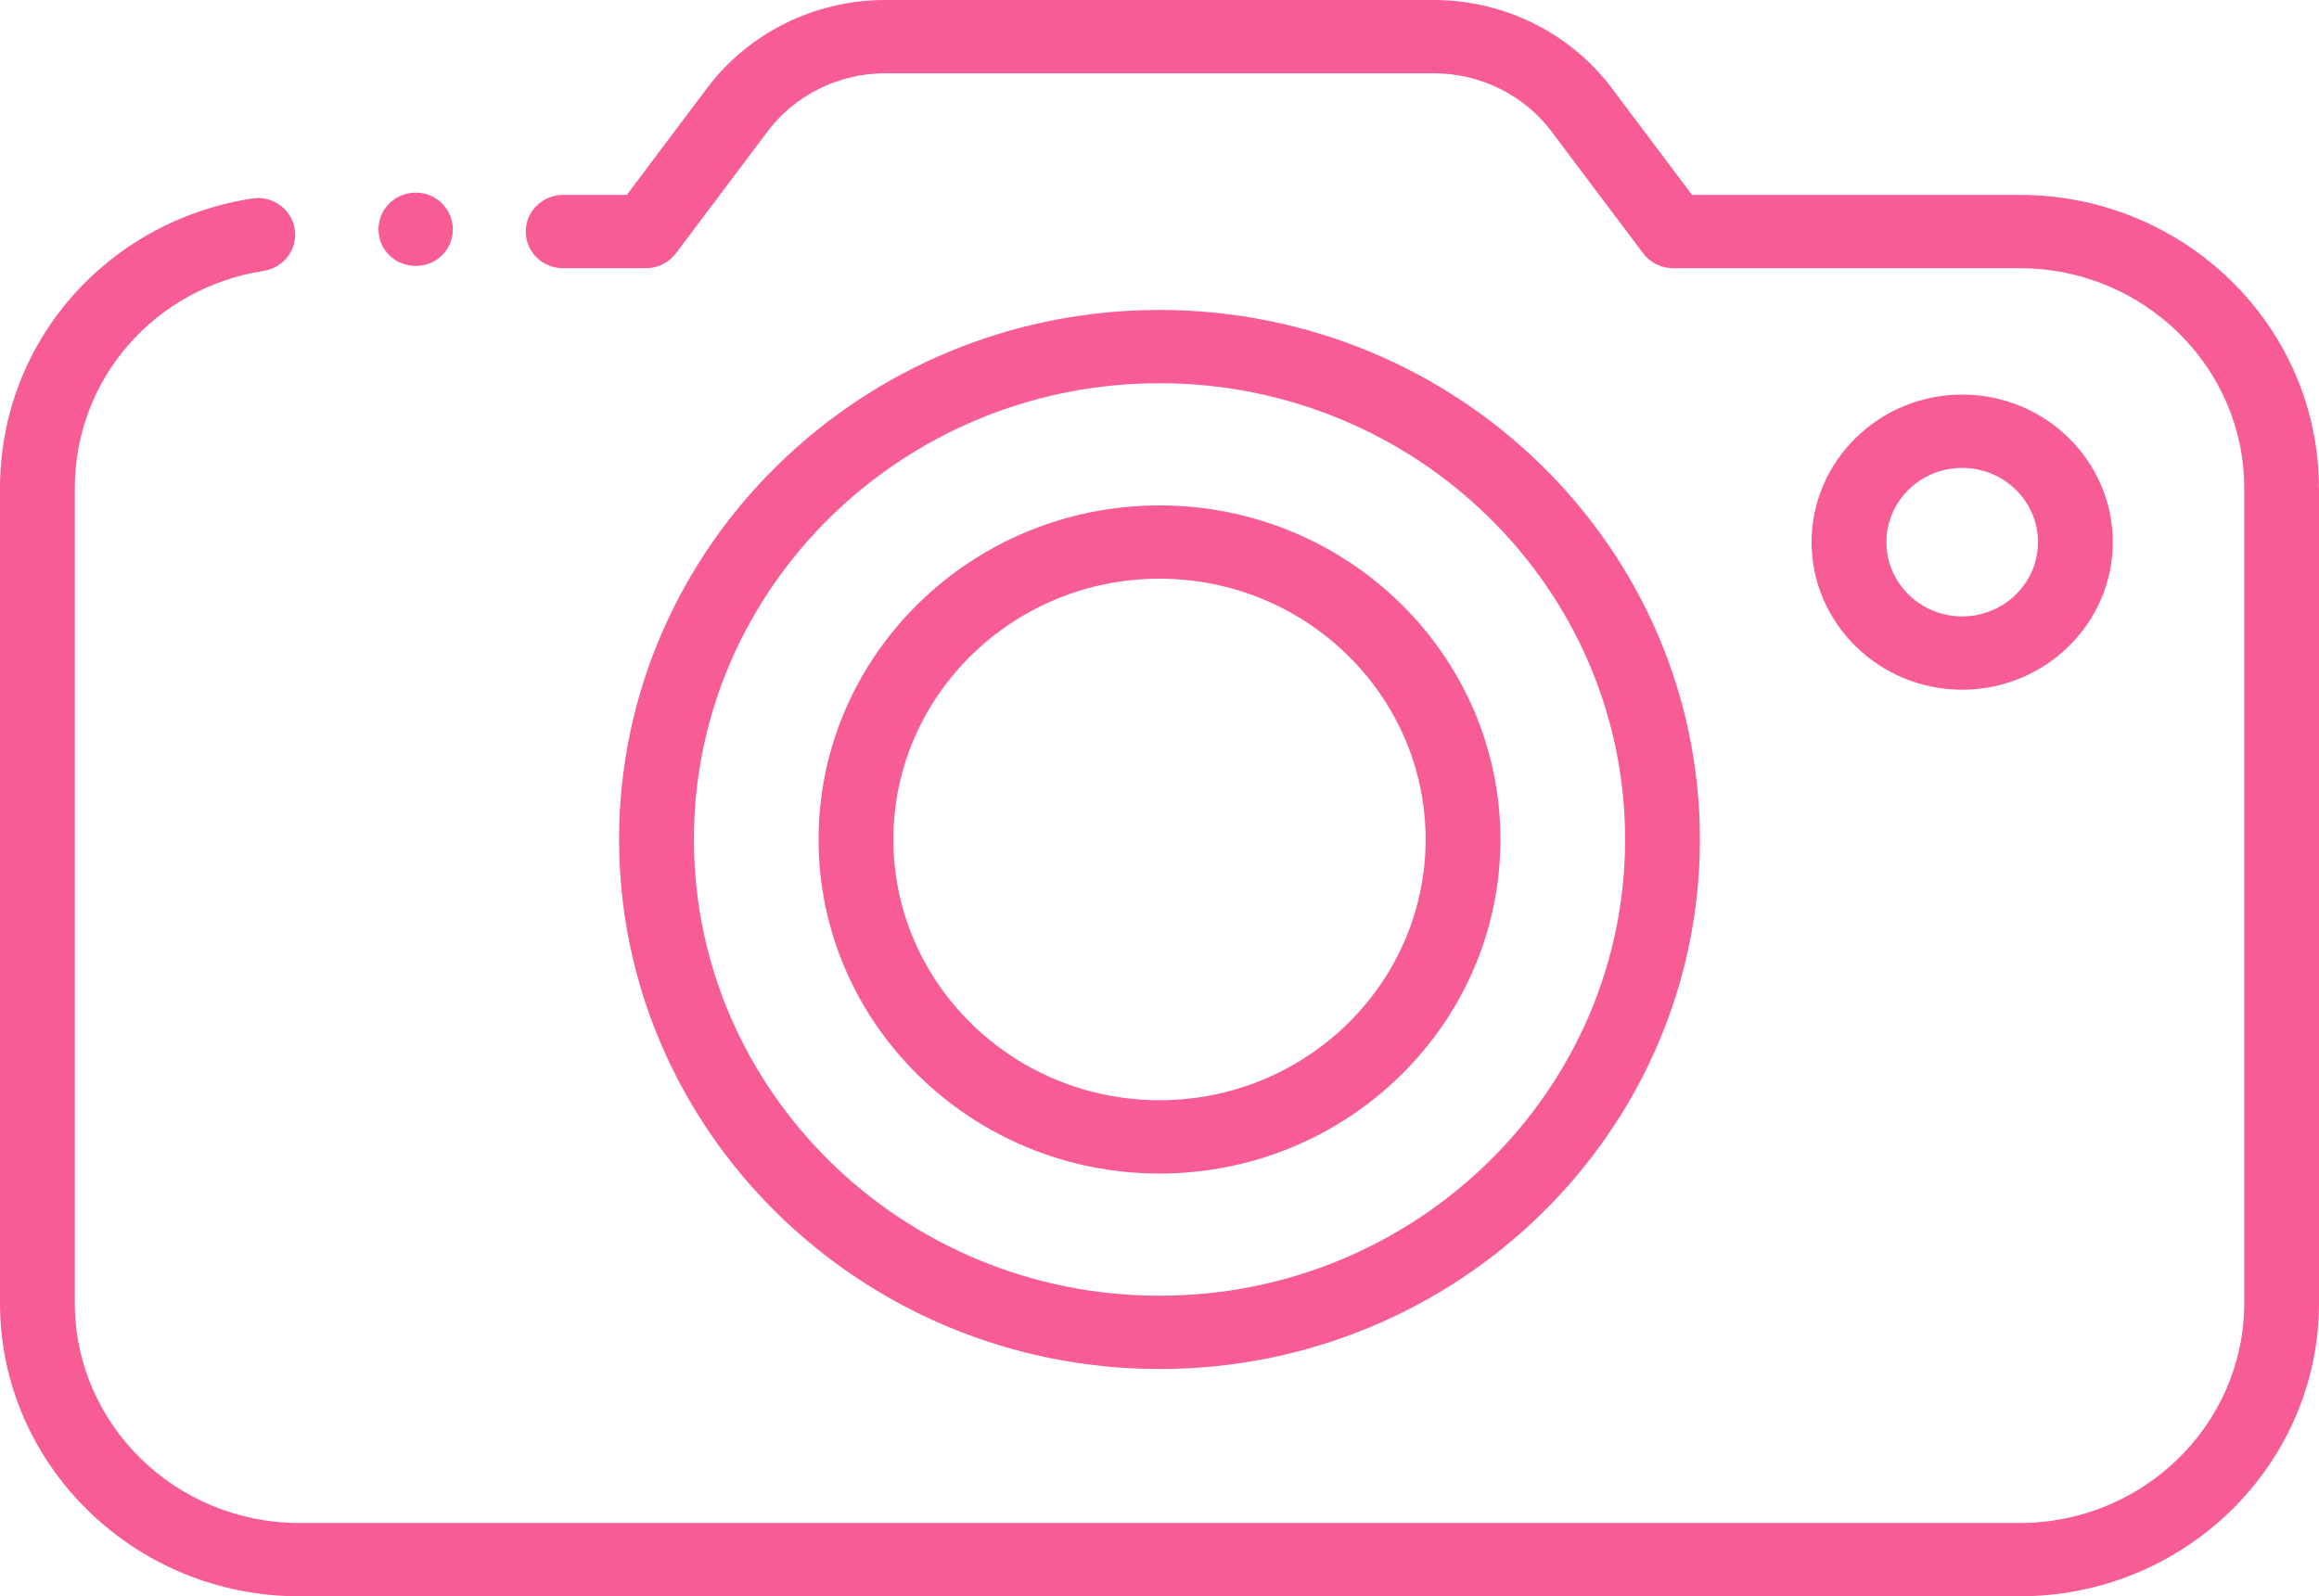 <svg width="61" height="42" viewBox="0 0 61 42" fill="none" xmlns="http://www.w3.org/2000/svg">
<path d="M61 12.843V34.285C61 38.539 57.469 42 53.129 42H7.871C3.531 42 0 38.539 0 34.285V12.843C0 9.026 2.788 5.821 6.626 5.224C7.159 5.133 7.666 5.497 7.753 6.022C7.838 6.55 7.472 7.042 6.936 7.127C4.059 7.577 1.968 9.98 1.968 12.843V34.285C1.968 37.474 4.617 40.071 7.871 40.071H53.129C56.383 40.071 59.033 37.474 59.033 34.285V12.843C59.033 9.654 56.383 7.057 53.129 7.057H44.014C43.701 7.057 43.406 6.911 43.222 6.665L40.813 3.461C40.093 2.501 38.938 1.929 37.723 1.929H23.278C22.064 1.929 20.908 2.501 20.188 3.461L17.78 6.665C17.595 6.911 17.301 7.057 16.988 7.057H14.813C14.27 7.057 13.829 6.625 13.829 6.093C13.829 5.56 14.27 5.128 14.813 5.128H16.488L18.602 2.315C19.691 0.864 21.439 0 23.276 0H37.721C39.558 0 41.305 0.866 42.394 2.315L44.508 5.128H53.127C57.468 5.128 60.998 8.589 60.998 12.843L61 12.843ZM30.5 36.02C22.663 36.02 16.285 29.772 16.285 22.087C16.285 14.405 22.66 8.155 30.5 8.155C38.337 8.155 44.715 14.403 44.715 22.087C44.715 29.77 38.34 36.02 30.5 36.02ZM30.5 34.092C37.254 34.092 42.747 28.707 42.747 22.087C42.747 15.467 37.254 10.083 30.5 10.083C23.746 10.083 18.253 15.467 18.253 22.087C18.253 28.707 23.746 34.092 30.5 34.092ZM30.5 30.877C25.555 30.877 21.532 26.934 21.532 22.087C21.532 17.241 25.555 13.298 30.5 13.298C35.445 13.298 39.468 17.241 39.468 22.087C39.468 26.934 35.445 30.877 30.5 30.877ZM30.5 28.948C34.359 28.948 37.5 25.87 37.5 22.087C37.5 18.305 34.361 15.226 30.5 15.226C26.641 15.226 23.5 18.305 23.5 22.087C23.5 25.869 26.641 28.948 30.5 28.948ZM51.614 18.147C49.432 18.147 47.653 16.404 47.653 14.265C47.653 12.125 49.431 10.382 51.614 10.382C53.8 10.382 55.576 12.125 55.576 14.265C55.576 16.404 53.797 18.147 51.614 18.147ZM51.614 16.218C52.714 16.218 53.608 15.342 53.608 14.265C53.608 13.185 52.714 12.311 51.614 12.311C50.515 12.311 49.621 13.187 49.621 14.265C49.621 15.342 50.515 16.218 51.614 16.218ZM10.94 6.997C11.478 6.997 11.911 6.575 11.911 6.032C11.911 5.505 11.478 5.068 10.94 5.068C10.389 5.068 9.956 5.505 9.956 6.032C9.956 6.575 10.389 6.997 10.94 6.997Z" fill="#F75C94"/>
</svg>
